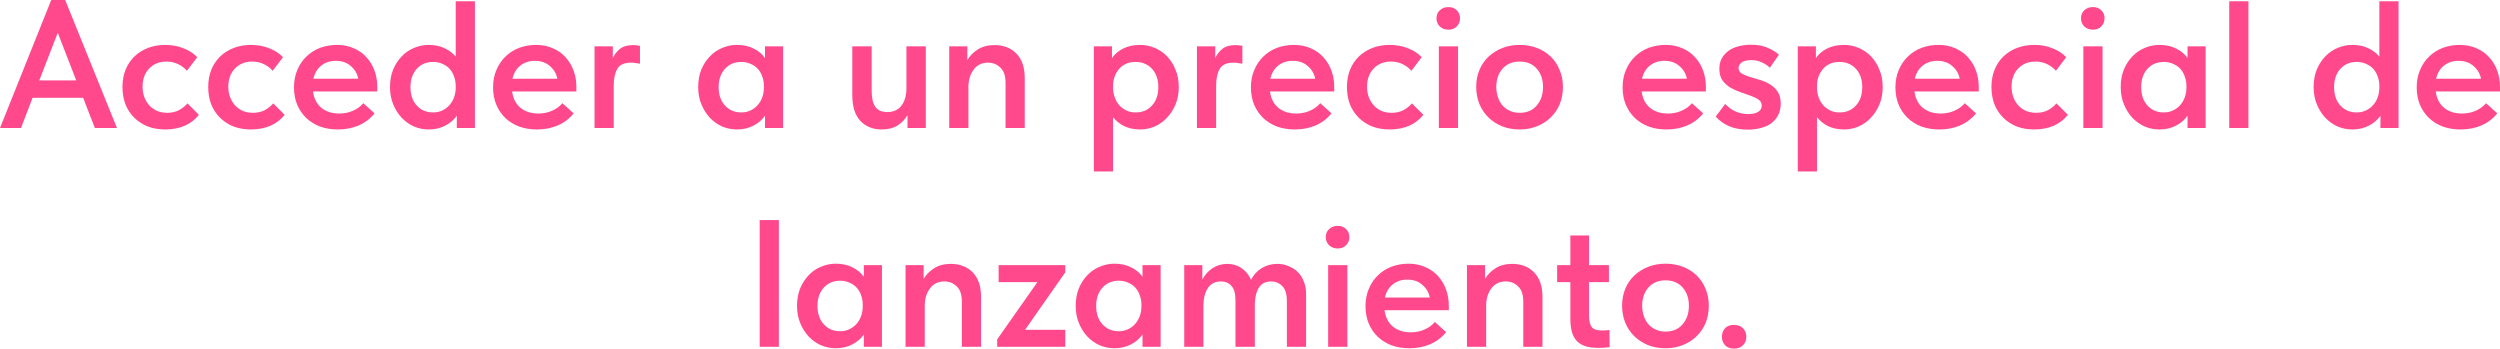 <?xml version="1.0" encoding="UTF-8"?> <svg xmlns="http://www.w3.org/2000/svg" viewBox="0 0 331.375 46.208" fill="none"><path d="M6.792 0H8.64L15.504 16.968H12.576L11.016 12.96H4.32L2.784 16.968H0L6.792 0ZM5.208 10.656H10.104L7.656 4.344L5.208 10.656ZM21.897 17.16C21.033 17.16 20.249 17.024 19.545 16.752C18.857 16.464 18.265 16.072 17.769 15.576C17.273 15.08 16.889 14.488 16.617 13.8C16.361 13.112 16.233 12.36 16.233 11.544C16.233 10.664 16.377 9.88 16.665 9.192C16.953 8.504 17.353 7.92 17.865 7.44C18.377 6.96 18.977 6.592 19.665 6.336C20.353 6.08 21.097 5.952 21.897 5.952C22.793 5.952 23.609 6.104 24.345 6.408C25.081 6.696 25.681 7.088 26.145 7.584L24.777 9.384C24.457 9.016 24.065 8.72 23.601 8.496C23.137 8.272 22.625 8.16 22.065 8.16C21.137 8.16 20.377 8.464 19.785 9.072C19.193 9.68 18.897 10.488 18.897 11.496C18.897 12.008 18.977 12.472 19.137 12.888C19.297 13.304 19.521 13.672 19.809 13.992C20.097 14.296 20.441 14.536 20.841 14.712C21.241 14.872 21.681 14.952 22.161 14.952C22.737 14.952 23.249 14.84 23.697 14.616C24.145 14.376 24.529 14.072 24.849 13.704L26.361 15.216C25.897 15.824 25.281 16.304 24.513 16.656C23.745 16.992 22.873 17.16 21.897 17.16ZM33.264 17.16C32.4 17.16 31.616 17.024 30.912 16.752C30.224 16.464 29.632 16.072 29.136 15.576C28.64 15.08 28.256 14.488 27.984 13.8C27.728 13.112 27.6 12.36 27.6 11.544C27.6 10.664 27.744 9.88 28.032 9.192C28.32 8.504 28.72 7.92 29.232 7.44C29.744 6.96 30.344 6.592 31.032 6.336C31.72 6.08 32.464 5.952 33.264 5.952C34.16 5.952 34.976 6.104 35.712 6.408C36.448 6.696 37.048 7.088 37.512 7.584L36.144 9.384C35.824 9.016 35.432 8.72 34.968 8.496C34.504 8.272 33.992 8.16 33.432 8.16C32.504 8.16 31.744 8.464 31.152 9.072C30.56 9.68 30.264 10.488 30.264 11.496C30.264 12.008 30.344 12.472 30.504 12.888C30.664 13.304 30.888 13.672 31.176 13.992C31.464 14.296 31.808 14.536 32.208 14.712C32.608 14.872 33.048 14.952 33.528 14.952C34.104 14.952 34.616 14.84 35.064 14.616C35.512 14.376 35.896 14.072 36.216 13.704L37.728 15.216C37.264 15.824 36.648 16.304 35.88 16.656C35.112 16.992 34.24 17.16 33.264 17.16ZM44.775 17.16C43.927 17.16 43.143 17.032 42.423 16.776C41.719 16.504 41.111 16.128 40.599 15.648C40.087 15.152 39.687 14.568 39.399 13.896C39.111 13.208 38.967 12.44 38.967 11.592C38.967 10.712 39.119 9.928 39.423 9.24C39.727 8.536 40.135 7.944 40.647 7.464C41.159 6.968 41.759 6.592 42.447 6.336C43.151 6.08 43.887 5.952 44.655 5.952C45.503 5.952 46.255 6.104 46.911 6.408C47.583 6.696 48.143 7.096 48.591 7.608C49.055 8.12 49.407 8.712 49.647 9.384C49.887 10.056 50.007 10.76 50.007 11.496V12.12H41.487C41.615 13.064 41.991 13.792 42.615 14.304C43.239 14.8 44.023 15.048 44.967 15.048C45.623 15.048 46.223 14.928 46.767 14.688C47.327 14.448 47.791 14.112 48.159 13.68L49.647 15.024C49.087 15.728 48.383 16.264 47.535 16.632C46.703 16.984 45.783 17.16 44.775 17.16ZM44.511 8.064C43.759 8.064 43.119 8.272 42.591 8.688C42.063 9.104 41.711 9.688 41.535 10.44H47.487C47.359 9.768 47.031 9.208 46.503 8.76C45.991 8.296 45.327 8.064 44.511 8.064ZM56.829 17.16C56.158 17.16 55.51 17.032 54.886 16.776C54.278 16.504 53.734 16.12 53.254 15.624C52.79 15.128 52.414 14.536 52.126 13.848C51.838 13.16 51.694 12.392 51.694 11.544C51.694 10.696 51.83 9.928 52.102 9.24C52.39 8.552 52.766 7.968 53.23 7.488C53.694 6.992 54.238 6.616 54.862 6.36C55.486 6.088 56.142 5.952 56.829 5.952C57.645 5.952 58.357 6.104 58.965 6.408C59.573 6.696 60.054 7.064 60.406 7.512V0.168H62.949V16.968H60.55V15.336C60.181 15.88 59.669 16.32 59.013 16.656C58.373 16.992 57.645 17.16 56.829 17.16ZM57.406 14.904C57.854 14.904 58.261 14.816 58.63 14.64C58.997 14.464 59.31 14.232 59.565 13.944C59.838 13.64 60.046 13.288 60.189 12.888C60.333 12.488 60.406 12.056 60.406 11.592V11.4C60.406 10.952 60.333 10.536 60.189 10.152C60.062 9.768 59.87 9.432 59.613 9.144C59.358 8.856 59.037 8.632 58.654 8.472C58.285 8.296 57.87 8.208 57.406 8.208C56.989 8.208 56.598 8.28 56.23 8.424C55.878 8.568 55.566 8.784 55.294 9.072C55.022 9.344 54.806 9.688 54.646 10.104C54.486 10.52 54.406 11 54.406 11.544C54.406 12.568 54.686 13.384 55.246 13.992C55.806 14.6 56.526 14.904 57.406 14.904ZM71.166 17.16C70.318 17.16 69.533 17.032 68.813 16.776C68.109 16.504 67.501 16.128 66.989 15.648C66.478 15.152 66.077 14.568 65.79 13.896C65.501 13.208 65.357 12.44 65.357 11.592C65.357 10.712 65.509 9.928 65.814 9.24C66.117 8.536 66.526 7.944 67.038 7.464C67.549 6.968 68.149 6.592 68.837 6.336C69.541 6.08 70.277 5.952 71.046 5.952C71.894 5.952 72.645 6.104 73.301 6.408C73.973 6.696 74.534 7.096 74.982 7.608C75.445 8.12 75.798 8.712 76.037 9.384C76.278 10.056 76.398 10.76 76.398 11.496V12.12H67.878C68.005 13.064 68.382 13.792 69.006 14.304C69.629 14.8 70.414 15.048 71.357 15.048C72.013 15.048 72.614 14.928 73.158 14.688C73.718 14.448 74.181 14.112 74.55 13.68L76.037 15.024C75.477 15.728 74.773 16.264 73.926 16.632C73.094 16.984 72.173 17.16 71.166 17.16ZM70.901 8.064C70.149 8.064 69.509 8.272 68.981 8.688C68.454 9.104 68.101 9.688 67.926 10.44H73.878C73.75 9.768 73.421 9.208 72.893 8.76C72.382 8.296 71.718 8.064 70.901 8.064ZM83.916 5.976C84.044 5.976 84.189 5.984 84.349 6C84.524 6.016 84.684 6.04 84.828 6.072V8.448C84.652 8.416 84.461 8.384 84.253 8.352C84.044 8.32 83.844 8.304 83.653 8.304C82.756 8.304 82.148 8.576 81.829 9.12C81.508 9.664 81.348 10.408 81.348 11.352V16.968H78.804V6.144H81.228V7.704C81.42 7.256 81.725 6.856 82.14 6.504C82.572 6.152 83.165 5.976 83.916 5.976ZM97.682 17.16C97.01 17.16 96.362 17.032 95.737 16.776C95.129 16.504 94.585 16.12 94.106 15.624C93.642 15.128 93.265 14.536 92.978 13.848C92.689 13.16 92.545 12.392 92.545 11.544C92.545 10.696 92.681 9.928 92.954 9.24C93.241 8.552 93.618 7.968 94.082 7.488C94.545 6.992 95.089 6.616 95.714 6.36C96.338 6.088 96.994 5.952 97.682 5.952C98.545 5.952 99.297 6.12 99.937 6.456C100.593 6.792 101.081 7.208 101.402 7.704V6.144H103.801V16.968H101.402V15.336C101.033 15.88 100.521 16.32 99.865 16.656C99.225 16.992 98.497 17.16 97.682 17.16ZM98.258 14.904C98.706 14.904 99.113 14.816 99.482 14.64C99.849 14.464 100.162 14.232 100.417 13.944C100.69 13.64 100.898 13.288 101.041 12.888C101.185 12.488 101.257 12.056 101.257 11.592V11.4C101.257 10.952 101.185 10.536 101.041 10.152C100.914 9.768 100.722 9.432 100.465 9.144C100.21 8.856 99.889 8.632 99.506 8.472C99.137 8.296 98.722 8.208 98.258 8.208C97.841 8.208 97.45 8.28 97.081 8.424C96.73 8.568 96.417 8.784 96.146 9.072C95.873 9.344 95.658 9.688 95.498 10.104C95.337 10.52 95.257 11 95.257 11.544C95.257 12.568 95.538 13.384 96.098 13.992C96.657 14.6 97.378 14.904 98.258 14.904ZM116.836 17.16C115.699 17.16 114.772 16.784 114.052 16.032C113.332 15.28 112.971 14.136 112.971 12.6V6.144H115.539V12.024C115.539 13 115.707 13.72 116.044 14.184C116.379 14.632 116.891 14.856 117.579 14.856C118.411 14.856 119.043 14.576 119.476 14.016C119.924 13.44 120.148 12.656 120.148 11.664V6.144H122.716V16.968H120.291V15.24C119.988 15.8 119.547 16.264 118.971 16.632C118.411 16.984 117.699 17.16 116.836 17.16ZM133.285 10.992C133.285 10.048 133.053 9.368 132.589 8.952C132.14 8.52 131.604 8.304 130.98 8.304C130.164 8.304 129.532 8.6 129.085 9.192C128.637 9.768 128.396 10.496 128.364 11.376V16.968H125.821V6.144H128.22V7.968C128.541 7.408 129.004 6.936 129.612 6.552C130.22 6.168 130.956 5.976 131.821 5.976C133.02 5.976 133.989 6.352 134.724 7.104C135.46 7.856 135.829 8.936 135.829 10.344V16.968H133.285V10.992ZM144.992 22.728V6.144H147.391V7.704C147.712 7.208 148.192 6.792 148.831 6.456C149.488 6.12 150.248 5.952 151.112 5.952C151.8 5.952 152.456 6.088 153.08 6.36C153.704 6.616 154.248 6.992 154.711 7.488C155.175 7.968 155.544 8.552 155.815 9.24C156.103 9.928 156.248 10.696 156.248 11.544C156.248 12.392 156.103 13.16 155.815 13.848C155.528 14.536 155.143 15.128 154.663 15.624C154.2 16.12 153.656 16.504 153.032 16.776C152.424 17.032 151.784 17.16 151.112 17.16C150.344 17.16 149.648 17.016 149.024 16.728C148.416 16.424 147.919 16.024 147.535 15.528V22.728H144.992ZM150.535 8.208C149.624 8.208 148.904 8.504 148.376 9.096C147.848 9.688 147.567 10.416 147.535 11.28V11.592C147.535 12.056 147.608 12.488 147.752 12.888C147.895 13.288 148.095 13.64 148.352 13.944C148.623 14.232 148.936 14.464 149.287 14.64C149.656 14.816 150.071 14.904 150.535 14.904C151.415 14.904 152.135 14.6 152.695 13.992C153.255 13.384 153.536 12.568 153.536 11.544C153.536 11 153.455 10.52 153.295 10.104C153.136 9.688 152.92 9.344 152.647 9.072C152.376 8.784 152.055 8.568 151.688 8.424C151.335 8.28 150.952 8.208 150.535 8.208ZM163.767 5.976C163.895 5.976 164.039 5.984 164.2 6C164.376 6.016 164.535 6.04 164.679 6.072V8.448C164.503 8.416 164.312 8.384 164.104 8.352C163.895 8.32 163.696 8.304 163.504 8.304C162.607 8.304 161.999 8.576 161.68 9.12C161.359 9.664 161.199 10.408 161.199 11.352V16.968H158.655V6.144H161.08V7.704C161.271 7.256 161.576 6.856 161.991 6.504C162.423 6.152 163.016 5.976 163.767 5.976ZM171.619 17.16C170.771 17.16 169.987 17.032 169.266 16.776C168.562 16.504 167.954 16.128 167.443 15.648C166.931 15.152 166.53 14.568 166.243 13.896C165.954 13.208 165.81 12.44 165.81 11.592C165.81 10.712 165.962 9.928 166.267 9.24C166.57 8.536 166.979 7.944 167.491 7.464C168.002 6.968 168.602 6.592 169.29 6.336C169.994 6.08 170.731 5.952 171.499 5.952C172.346 5.952 173.098 6.104 173.754 6.408C174.426 6.696 174.986 7.096 175.435 7.608C175.898 8.12 176.251 8.712 176.49 9.384C176.731 10.056 176.851 10.76 176.851 11.496V12.12H168.331C168.458 13.064 168.835 13.792 169.459 14.304C170.083 14.8 170.867 15.048 171.81 15.048C172.466 15.048 173.066 14.928 173.611 14.688C174.171 14.448 174.635 14.112 175.002 13.68L176.49 15.024C175.931 15.728 175.226 16.264 174.378 16.632C173.547 16.984 172.626 17.16 171.619 17.16ZM171.355 8.064C170.602 8.064 169.962 8.272 169.435 8.688C168.907 9.104 168.554 9.688 168.378 10.44H174.33C174.203 9.768 173.874 9.208 173.347 8.76C172.835 8.296 172.171 8.064 171.355 8.064ZM184.201 17.16C183.338 17.16 182.553 17.024 181.849 16.752C181.161 16.464 180.569 16.072 180.074 15.576C179.577 15.08 179.193 14.488 178.921 13.8C178.666 13.112 178.537 12.36 178.537 11.544C178.537 10.664 178.682 9.88 178.969 9.192C179.258 8.504 179.657 7.92 180.17 7.44C180.682 6.96 181.282 6.592 181.97 6.336C182.658 6.08 183.402 5.952 184.201 5.952C185.097 5.952 185.914 6.104 186.65 6.408C187.386 6.696 187.986 7.088 188.449 7.584L187.081 9.384C186.762 9.016 186.369 8.72 185.906 8.496C185.442 8.272 184.929 8.16 184.369 8.16C183.442 8.16 182.682 8.464 182.09 9.072C181.498 9.68 181.202 10.488 181.202 11.496C181.202 12.008 181.282 12.472 181.442 12.888C181.601 13.304 181.825 13.672 182.114 13.992C182.401 14.296 182.746 14.536 183.145 14.712C183.545 14.872 183.986 14.952 184.465 14.952C185.041 14.952 185.553 14.84 186.002 14.616C186.449 14.376 186.833 14.072 187.154 13.704L188.666 15.216C188.201 15.824 187.585 16.304 186.818 16.656C186.05 16.992 185.178 17.16 184.201 17.16ZM190.719 6.144H193.263V16.968H190.719V6.144ZM191.991 3.936C191.526 3.936 191.143 3.792 190.838 3.504C190.551 3.216 190.406 2.856 190.406 2.424C190.406 1.992 190.551 1.64 190.838 1.368C191.143 1.08 191.526 0.936 191.991 0.936C192.455 0.936 192.822 1.08 193.095 1.368C193.383 1.64 193.526 1.992 193.526 2.424C193.526 2.856 193.383 3.216 193.095 3.504C192.822 3.792 192.455 3.936 191.991 3.936ZM201.43 17.16C200.599 17.16 199.831 17.024 199.127 16.752C198.423 16.464 197.815 16.072 197.303 15.576C196.79 15.08 196.39 14.488 196.102 13.8C195.815 13.096 195.67 12.336 195.67 11.52C195.67 10.688 195.815 9.936 196.102 9.264C196.39 8.576 196.79 7.992 197.303 7.512C197.831 7.016 198.447 6.632 199.151 6.36C199.855 6.088 200.615 5.952 201.43 5.952C202.262 5.952 203.031 6.088 203.735 6.36C204.439 6.632 205.047 7.016 205.558 7.512C206.07 8.008 206.463 8.6 206.734 9.288C207.023 9.96 207.167 10.704 207.167 11.52C207.167 12.352 207.023 13.12 206.734 13.824C206.447 14.512 206.038 15.104 205.51 15.6C204.999 16.096 204.391 16.48 203.687 16.752C202.998 17.024 202.246 17.16 201.43 17.16ZM201.43 14.952C202.391 14.952 203.143 14.632 203.687 13.992C204.246 13.352 204.527 12.528 204.527 11.52C204.527 10.528 204.246 9.72 203.687 9.096C203.143 8.472 202.391 8.16 201.43 8.16C200.471 8.16 199.711 8.48 199.151 9.12C198.607 9.744 198.334 10.544 198.334 11.52C198.334 12 198.407 12.456 198.551 12.888C198.695 13.304 198.894 13.664 199.151 13.968C199.422 14.272 199.751 14.512 200.134 14.688C200.519 14.864 200.95 14.952 201.43 14.952ZM220.885 17.16C220.036 17.16 219.252 17.032 218.532 16.776C217.829 16.504 217.22 16.128 216.708 15.648C216.196 15.152 215.797 14.568 215.509 13.896C215.22 13.208 215.077 12.44 215.077 11.592C215.077 10.712 215.228 9.928 215.532 9.24C215.837 8.536 216.245 7.944 216.756 7.464C217.268 6.968 217.868 6.592 218.556 6.336C219.26 6.08 219.996 5.952 220.764 5.952C221.613 5.952 222.365 6.104 223.021 6.408C223.693 6.696 224.253 7.096 224.7 7.608C225.164 8.12 225.517 8.712 225.757 9.384C225.996 10.056 226.117 10.76 226.117 11.496V12.12H217.597C217.725 13.064 218.1 13.792 218.724 14.304C219.348 14.8 220.132 15.048 221.077 15.048C221.733 15.048 222.333 14.928 222.877 14.688C223.436 14.448 223.9 14.112 224.269 13.68L225.757 15.024C225.196 15.728 224.492 16.264 223.645 16.632C222.813 16.984 221.892 17.16 220.885 17.16ZM220.62 8.064C219.868 8.064 219.228 8.272 218.7 8.688C218.172 9.104 217.821 9.688 217.645 10.44H223.597C223.468 9.768 223.14 9.208 222.612 8.76C222.101 8.296 221.436 8.064 220.62 8.064ZM231.694 17.184C230.734 17.184 229.901 17.032 229.197 16.728C228.493 16.424 227.901 16 227.422 15.456L228.669 13.776C229.054 14.192 229.502 14.52 230.013 14.76C230.541 15 231.109 15.12 231.718 15.12C232.294 15.12 232.734 15.024 233.038 14.832C233.358 14.64 233.518 14.36 233.518 13.992C233.518 13.656 233.374 13.392 233.085 13.2C232.814 13.008 232.469 12.84 232.053 12.696C231.638 12.536 231.189 12.376 230.709 12.216C230.23 12.056 229.781 11.856 229.365 11.616C228.95 11.36 228.597 11.04 228.31 10.656C228.037 10.256 227.901 9.744 227.901 9.12C227.901 8.592 228.005 8.136 228.214 7.752C228.437 7.352 228.733 7.016 229.101 6.744C229.47 6.472 229.909 6.272 230.421 6.144C230.934 6 231.486 5.928 232.078 5.928C232.958 5.928 233.701 6.064 234.31 6.336C234.934 6.608 235.43 6.912 235.797 7.248L234.597 8.976C234.278 8.672 233.909 8.432 233.494 8.256C233.093 8.064 232.645 7.968 232.15 7.968C231.558 7.968 231.125 8.072 230.854 8.28C230.581 8.488 230.445 8.728 230.445 9C230.445 9.32 230.581 9.568 230.854 9.744C231.141 9.904 231.486 10.048 231.885 10.176C232.302 10.304 232.75 10.44 233.229 10.584C233.725 10.712 234.174 10.904 234.573 11.16C234.99 11.4 235.333 11.72 235.606 12.12C235.893 12.52 236.038 13.056 236.038 13.728C236.038 14.336 235.917 14.856 235.678 15.288C235.454 15.72 235.141 16.08 234.742 16.368C234.358 16.64 233.901 16.84 233.374 16.968C232.846 17.112 232.286 17.184 231.694 17.184ZM238.297 22.728V6.144H240.697V7.704C241.016 7.208 241.497 6.792 242.137 6.456C242.793 6.12 243.553 5.952 244.416 5.952C245.104 5.952 245.76 6.088 246.384 6.36C247.008 6.616 247.553 6.992 248.017 7.488C248.48 7.968 248.849 8.552 249.12 9.24C249.409 9.928 249.552 10.696 249.552 11.544C249.552 12.392 249.409 13.16 249.12 13.848C248.833 14.536 248.448 15.128 247.969 15.624C247.505 16.12 246.96 16.504 246.336 16.776C245.728 17.032 245.088 17.16 244.416 17.16C243.648 17.16 242.952 17.016 242.328 16.728C241.72 16.424 241.224 16.024 240.841 15.528V22.728H238.297ZM243.84 8.208C242.929 8.208 242.209 8.504 241.68 9.096C241.152 9.688 240.873 10.416 240.841 11.28V11.592C240.841 12.056 240.913 12.488 241.056 12.888C241.2 13.288 241.401 13.64 241.656 13.944C241.928 14.232 242.241 14.464 242.592 14.64C242.96 14.816 243.377 14.904 243.84 14.904C244.721 14.904 245.441 14.6 246.001 13.992C246.561 13.384 246.841 12.568 246.841 11.544C246.841 11 246.761 10.52 246.601 10.104C246.44 9.688 246.225 9.344 245.953 9.072C245.68 8.784 245.361 8.568 244.992 8.424C244.641 8.28 244.257 8.208 243.84 8.208ZM257.048 17.16C256.2 17.16 255.416 17.032 254.696 16.776C253.991 16.504 253.384 16.128 252.872 15.648C252.359 15.152 251.96 14.568 251.672 13.896C251.385 13.208 251.24 12.44 251.24 11.592C251.24 10.712 251.392 9.928 251.697 9.24C252 8.536 252.409 7.944 252.922 7.464C253.432 6.968 254.031 6.592 254.721 6.336C255.423 6.08 256.16 5.952 256.928 5.952C257.777 5.952 258.53 6.104 259.184 6.408C259.857 6.696 260.416 7.096 260.864 7.608C261.329 8.12 261.681 8.712 261.921 9.384C262.161 10.056 262.281 10.76 262.281 11.496V12.12H253.761C253.889 13.064 254.264 13.792 254.888 14.304C255.513 14.8 256.295 15.048 257.24 15.048C257.897 15.048 258.497 14.928 259.039 14.688C259.602 14.448 260.064 14.112 260.431 13.68L261.921 15.024C261.361 15.728 260.656 16.264 259.809 16.632C258.977 16.984 258.057 17.16 257.048 17.16ZM256.785 8.064C256.033 8.064 255.393 8.272 254.863 8.688C254.336 9.104 253.984 9.688 253.809 10.44H259.762C259.632 9.768 259.304 9.208 258.777 8.76C258.265 8.296 257.6 8.064 256.785 8.064ZM269.63 17.16C268.768 17.16 267.984 17.024 267.279 16.752C266.592 16.464 265.999 16.072 265.504 15.576C265.007 15.08 264.622 14.488 264.352 13.8C264.095 13.112 263.968 12.36 263.968 11.544C263.968 10.664 264.112 9.88 264.4 9.192C264.687 8.504 265.087 7.92 265.599 7.44C266.112 6.96 266.711 6.592 267.399 6.336C268.088 6.08 268.831 5.952 269.63 5.952C270.528 5.952 271.345 6.104 272.079 6.408C272.817 6.696 273.416 7.088 273.879 7.584L272.512 9.384C272.192 9.016 271.8 8.72 271.335 8.496C270.872 8.272 270.36 8.16 269.8 8.16C268.871 8.16 268.111 8.464 267.519 9.072C266.926 9.68 266.632 10.488 266.632 11.496C266.632 12.008 266.711 12.472 266.871 12.888C267.031 13.304 267.256 13.672 267.544 13.992C267.831 14.296 268.176 14.536 268.576 14.712C268.976 14.872 269.415 14.952 269.895 14.952C270.473 14.952 270.982 14.84 271.432 14.616C271.88 14.376 272.264 14.072 272.584 13.704L274.096 15.216C273.631 15.824 273.017 16.304 272.247 16.656C271.48 16.992 270.608 17.16 269.63 17.16ZM276.148 6.144H278.692V16.968H276.148V6.144ZM277.42 3.936C276.958 3.936 276.573 3.792 276.268 3.504C275.98 3.216 275.836 2.856 275.836 2.424C275.836 1.992 275.98 1.64 276.268 1.368C276.573 1.08 276.958 0.936 277.42 0.936C277.885 0.936 278.252 1.08 278.525 1.368C278.812 1.64 278.957 1.992 278.957 2.424C278.957 2.856 278.812 3.216 278.525 3.504C278.252 3.792 277.885 3.936 277.42 3.936ZM286.237 17.16C285.564 17.16 284.917 17.032 284.292 16.776C283.685 16.504 283.14 16.12 282.66 15.624C282.196 15.128 281.821 14.536 281.533 13.848C281.243 13.16 281.101 12.392 281.101 11.544C281.101 10.696 281.236 9.928 281.508 9.24C281.796 8.552 282.173 7.968 282.635 7.488C283.1 6.992 283.645 6.616 284.267 6.36C284.892 6.088 285.549 5.952 286.237 5.952C287.101 5.952 287.853 6.12 288.493 6.456C289.148 6.792 289.635 7.208 289.958 7.704V6.144H292.357V16.968H289.958V15.336C289.588 15.88 289.076 16.32 288.421 16.656C287.781 16.992 287.051 17.16 286.237 17.16ZM286.811 14.904C287.261 14.904 287.669 14.816 288.036 14.64C288.403 14.464 288.716 14.232 288.973 13.944C289.245 13.64 289.453 13.288 289.595 12.888C289.74 12.488 289.813 12.056 289.813 11.592V11.4C289.813 10.952 289.74 10.536 289.595 10.152C289.468 9.768 289.275 9.432 289.021 9.144C288.766 8.856 288.446 8.632 288.061 8.472C287.694 8.296 287.276 8.208 286.811 8.208C286.397 8.208 286.004 8.28 285.637 8.424C285.284 8.568 284.972 8.784 284.7 9.072C284.427 9.344 284.212 9.688 284.052 10.104C283.892 10.52 283.813 11 283.813 11.544C283.813 12.568 284.092 13.384 284.652 13.992C285.212 14.6 285.932 14.904 286.811 14.904ZM295.486 0.168H298.03V16.968H295.486V0.168ZM311.807 17.16C311.135 17.16 310.487 17.032 309.863 16.776C309.255 16.504 308.711 16.12 308.231 15.624C307.766 15.128 307.391 14.536 307.104 13.848C306.814 13.16 306.671 12.392 306.671 11.544C306.671 10.696 306.806 9.928 307.079 9.24C307.366 8.552 307.743 7.968 308.206 7.488C308.671 6.992 309.215 6.616 309.838 6.36C310.462 6.088 311.12 5.952 311.807 5.952C312.622 5.952 313.334 6.104 313.944 6.408C314.551 6.696 315.031 7.064 315.383 7.512V0.168H317.927V16.968H315.526V15.336C315.158 15.88 314.646 16.32 313.991 16.656C313.351 16.992 312.622 17.16 311.807 17.16ZM312.382 14.904C312.832 14.904 313.239 14.816 313.606 14.64C313.974 14.464 314.286 14.232 314.543 13.944C314.813 13.64 315.023 13.288 315.166 12.888C315.311 12.488 315.383 12.056 315.383 11.592V11.4C315.383 10.952 315.311 10.536 315.166 10.152C315.038 9.768 314.846 9.432 314.591 9.144C314.333 8.856 314.014 8.632 313.631 8.472C313.261 8.296 312.847 8.208 312.382 8.208C311.967 8.208 311.575 8.28 311.207 8.424C310.855 8.568 310.542 8.784 310.27 9.072C309.998 9.344 309.783 9.688 309.623 10.104C309.463 10.52 309.383 11 309.383 11.544C309.383 12.568 309.663 13.384 310.223 13.992C310.782 14.6 311.502 14.904 312.382 14.904ZM326.141 17.16C325.294 17.16 324.51 17.032 323.79 16.776C323.088 16.504 322.478 16.128 321.966 15.648C321.456 15.152 321.053 14.568 320.766 13.896C320.479 13.208 320.334 12.44 320.334 11.592C320.334 10.712 320.486 9.928 320.791 9.24C321.093 8.536 321.503 7.944 322.016 7.464C322.525 6.968 323.128 6.592 323.815 6.336C324.52 6.08 325.254 5.952 326.022 5.952C326.871 5.952 327.623 6.104 328.278 6.408C328.95 6.696 329.51 7.096 329.958 7.608C330.422 8.12 330.775 8.712 331.015 9.384C331.255 10.056 331.375 10.76 331.375 11.496V12.12H322.855C322.983 13.064 323.358 13.792 323.982 14.304C324.607 14.8 325.389 15.048 326.334 15.048C326.991 15.048 327.591 14.928 328.136 14.688C328.696 14.448 329.158 14.112 329.528 13.68L331.015 15.024C330.455 15.728 329.75 16.264 328.903 16.632C328.071 16.984 327.151 17.16 326.141 17.16ZM325.879 8.064C325.127 8.064 324.487 8.272 323.957 8.688C323.43 9.104 323.078 9.688 322.903 10.44H328.855C328.726 9.768 328.398 9.208 327.871 8.76C327.359 8.296 326.694 8.064 325.879 8.064ZM100.696 29.168H103.239V45.968H100.696V29.168ZM110.783 46.16C110.111 46.16 109.463 46.032 108.839 45.776C108.231 45.504 107.686 45.12 107.206 44.624C106.743 44.128 106.366 43.536 106.079 42.848C105.79 42.16 105.646 41.392 105.646 40.544C105.646 39.696 105.782 38.928 106.055 38.24C106.342 37.552 106.719 36.968 107.182 36.488C107.646 35.992 108.191 35.616 108.815 35.36C109.439 35.088 110.095 34.952 110.783 34.952C111.646 34.952 112.398 35.12 113.038 35.456C113.694 35.792 114.183 36.208 114.502 36.704V35.144H116.902V45.968H114.502V44.336C114.135 44.88 113.622 45.32 112.966 45.656C112.326 45.992 111.598 46.16 110.783 46.16ZM111.359 43.904C111.806 43.904 112.215 43.816 112.583 43.64C112.95 43.464 113.263 43.232 113.519 42.944C113.79 42.64 113.999 42.288 114.143 41.888C114.286 41.488 114.358 41.056 114.358 40.592V40.4C114.358 39.952 114.286 39.536 114.143 39.152C114.015 38.768 113.822 38.432 113.566 38.144C113.311 37.856 112.99 37.632 112.607 37.472C112.238 37.296 111.822 37.208 111.359 37.208C110.942 37.208 110.55 37.28 110.183 37.424C109.83 37.568 109.519 37.784 109.246 38.072C108.974 38.344 108.759 38.688 108.599 39.104C108.438 39.52 108.358 40 108.358 40.544C108.358 41.568 108.639 42.384 109.198 42.992C109.758 43.6 110.478 43.904 111.359 43.904ZM127.494 39.992C127.494 39.048 127.263 38.368 126.798 37.952C126.35 37.52 125.815 37.304 125.191 37.304C124.374 37.304 123.742 37.6 123.295 38.192C122.846 38.768 122.607 39.496 122.575 40.376V45.968H120.031V35.144H122.43V36.968C122.751 36.408 123.215 35.936 123.823 35.552C124.43 35.168 125.167 34.976 126.031 34.976C127.231 34.976 128.198 35.352 128.934 36.104C129.67 36.856 130.039 37.936 130.039 39.344V45.968H127.494V39.992ZM132.176 44.984L137.504 37.4H132.369V35.144H141.201V36.104L135.873 43.712H141.201V45.968H132.176V44.984ZM147.721 46.16C147.049 46.16 146.401 46.032 145.777 45.776C145.169 45.504 144.624 45.12 144.144 44.624C143.681 44.128 143.304 43.536 143.017 42.848C142.728 42.16 142.585 41.392 142.585 40.544C142.585 39.696 142.72 38.928 142.993 38.24C143.28 37.552 143.657 36.968 144.12 36.488C144.584 35.992 145.129 35.616 145.753 35.36C146.377 35.088 147.033 34.952 147.721 34.952C148.584 34.952 149.336 35.12 149.976 35.456C150.632 35.792 151.121 36.208 151.44 36.704V35.144H153.84V45.968H151.44V44.336C151.073 44.88 150.56 45.32 149.904 45.656C149.264 45.992 148.537 46.16 147.721 46.16ZM148.297 43.904C148.744 43.904 149.153 43.816 149.521 43.64C149.888 43.464 150.201 43.232 150.457 42.944C150.728 42.64 150.937 42.288 151.081 41.888C151.224 41.488 151.296 41.056 151.296 40.592V40.4C151.296 39.952 151.224 39.536 151.081 39.152C150.953 38.768 150.76 38.432 150.505 38.144C150.249 37.856 149.928 37.632 149.545 37.472C149.177 37.296 148.76 37.208 148.297 37.208C147.88 37.208 147.488 37.28 147.121 37.424C146.768 37.568 146.457 37.784 146.184 38.072C145.912 38.344 145.697 38.688 145.536 39.104C145.376 39.52 145.296 40 145.296 40.544C145.296 41.568 145.577 42.384 146.136 42.992C146.696 43.6 147.416 43.904 148.297 43.904ZM163.76 39.776C163.76 38.912 163.585 38.288 163.232 37.904C162.897 37.504 162.432 37.304 161.84 37.304C161.088 37.304 160.512 37.592 160.112 38.168C159.729 38.744 159.529 39.512 159.513 40.472V45.968H156.969V35.144H159.368V37.064C159.689 36.44 160.137 35.936 160.712 35.552C161.304 35.168 161.96 34.976 162.68 34.976C163.401 34.976 164.032 35.168 164.576 35.552C165.136 35.936 165.553 36.448 165.824 37.088C166.145 36.448 166.608 35.936 167.216 35.552C167.84 35.168 168.536 34.976 169.304 34.976C169.832 34.976 170.321 35.072 170.769 35.264C171.232 35.44 171.641 35.696 171.992 36.032C172.344 36.368 172.616 36.784 172.809 37.28C173.016 37.76 173.12 38.296 173.12 38.888V45.968H170.576V39.92C170.576 38.976 170.368 38.304 169.952 37.904C169.553 37.504 169.064 37.304 168.488 37.304C167.784 37.304 167.256 37.56 166.905 38.072C166.552 38.584 166.361 39.296 166.329 40.208V45.968H163.76V39.776ZM176.047 35.144H178.591V45.968H176.047V35.144ZM177.319 32.936C176.855 32.936 176.47 32.792 176.167 32.504C175.878 32.216 175.734 31.856 175.734 31.424C175.734 30.992 175.878 30.64 176.167 30.368C176.47 30.08 176.855 29.936 177.319 29.936C177.782 29.936 178.151 30.08 178.422 30.368C178.711 30.64 178.855 30.992 178.855 31.424C178.855 31.856 178.711 32.216 178.422 32.504C178.151 32.792 177.782 32.936 177.319 32.936ZM186.807 46.16C185.959 46.16 185.174 46.032 184.454 45.776C183.75 45.504 183.142 45.128 182.631 44.648C182.119 44.152 181.718 43.568 181.431 42.896C181.142 42.208 180.998 41.44 180.998 40.592C180.998 39.712 181.15 38.928 181.455 38.24C181.758 37.536 182.167 36.944 182.679 36.464C183.19 35.968 183.79 35.592 184.479 35.336C185.183 35.08 185.919 34.952 186.687 34.952C187.534 34.952 188.286 35.104 188.942 35.408C189.614 35.696 190.174 36.096 190.623 36.608C191.086 37.12 191.439 37.712 191.678 38.384C191.919 39.056 192.039 39.76 192.039 40.496V41.12H183.519C183.646 42.064 184.023 42.792 184.647 43.304C185.271 43.8 186.055 44.048 186.998 44.048C187.654 44.048 188.254 43.928 188.799 43.688C189.359 43.448 189.823 43.112 190.19 42.68L191.678 44.024C191.118 44.728 190.414 45.264 189.566 45.632C188.735 45.984 187.814 46.16 186.807 46.16ZM186.543 37.064C185.79 37.064 185.15 37.272 184.623 37.688C184.095 38.104 183.742 38.688 183.566 39.44H189.518C189.391 38.768 189.062 38.208 188.535 37.76C188.023 37.296 187.359 37.064 186.543 37.064ZM201.91 39.992C201.91 39.048 201.678 38.368 201.214 37.952C200.765 37.52 200.229 37.304 199.605 37.304C198.789 37.304 198.157 37.6 197.709 38.192C197.262 38.768 197.021 39.496 196.989 40.376V45.968H194.446V35.144H196.845V36.968C197.166 36.408 197.629 35.936 198.237 35.552C198.845 35.168 199.581 34.976 200.446 34.976C201.645 34.976 202.614 35.352 203.349 36.104C204.085 36.856 204.454 37.936 204.454 39.344V45.968H201.91V39.992ZM206.399 35.144H208.15V31.208H210.622V35.144H213.262V37.4H210.622V41.816C210.622 42.44 210.726 42.928 210.935 43.28C211.159 43.632 211.631 43.808 212.351 43.808C212.67 43.808 212.999 43.784 213.334 43.736L213.358 46.016C213.135 46.048 212.886 46.072 212.614 46.088C212.359 46.104 212.102 46.112 211.847 46.112C211.159 46.112 210.575 46.032 210.094 45.872C209.631 45.712 209.255 45.472 208.967 45.152C208.678 44.832 208.471 44.432 208.343 43.952C208.214 43.456 208.15 42.872 208.15 42.2V37.4H206.399V35.144ZM220.766 46.16C219.934 46.16 219.167 46.024 218.463 45.752C217.759 45.464 217.151 45.072 216.638 44.576C216.126 44.08 215.727 43.488 215.438 42.8C215.151 42.096 215.007 41.336 215.007 40.52C215.007 39.688 215.151 38.936 215.438 38.264C215.727 37.576 216.126 36.992 216.638 36.512C217.167 36.016 217.783 35.632 218.487 35.36C219.19 35.088 219.95 34.952 220.766 34.952C221.599 34.952 222.367 35.088 223.071 35.36C223.775 35.632 224.383 36.016 224.895 36.512C225.406 37.008 225.798 37.6 226.07 38.288C226.359 38.96 226.502 39.704 226.502 40.52C226.502 41.352 226.359 42.12 226.07 42.824C225.782 43.512 225.374 44.104 224.847 44.6C224.335 45.096 223.727 45.48 223.023 45.752C222.335 46.024 221.583 46.16 220.766 46.16ZM220.766 43.952C221.727 43.952 222.478 43.632 223.023 42.992C223.583 42.352 223.862 41.528 223.862 40.52C223.862 39.528 223.583 38.72 223.023 38.096C222.478 37.472 221.727 37.16 220.766 37.16C219.807 37.16 219.047 37.48 218.487 38.12C217.942 38.744 217.671 39.544 217.671 40.52C217.671 41 217.743 41.456 217.886 41.888C218.03 42.304 218.231 42.664 218.487 42.968C218.758 43.272 219.087 43.512 219.471 43.688C219.854 43.864 220.287 43.952 220.766 43.952ZM229.845 46.208C229.333 46.208 228.934 46.056 228.645 45.752C228.374 45.448 228.238 45.08 228.238 44.648C228.238 44.2 228.374 43.824 228.645 43.52C228.918 43.216 229.317 43.064 229.845 43.064C230.358 43.064 230.758 43.216 231.046 43.52C231.333 43.824 231.478 44.2 231.478 44.648C231.478 45.08 231.333 45.448 231.046 45.752C230.758 46.056 230.358 46.208 229.845 46.208Z" fill="#FF498C"></path></svg> 